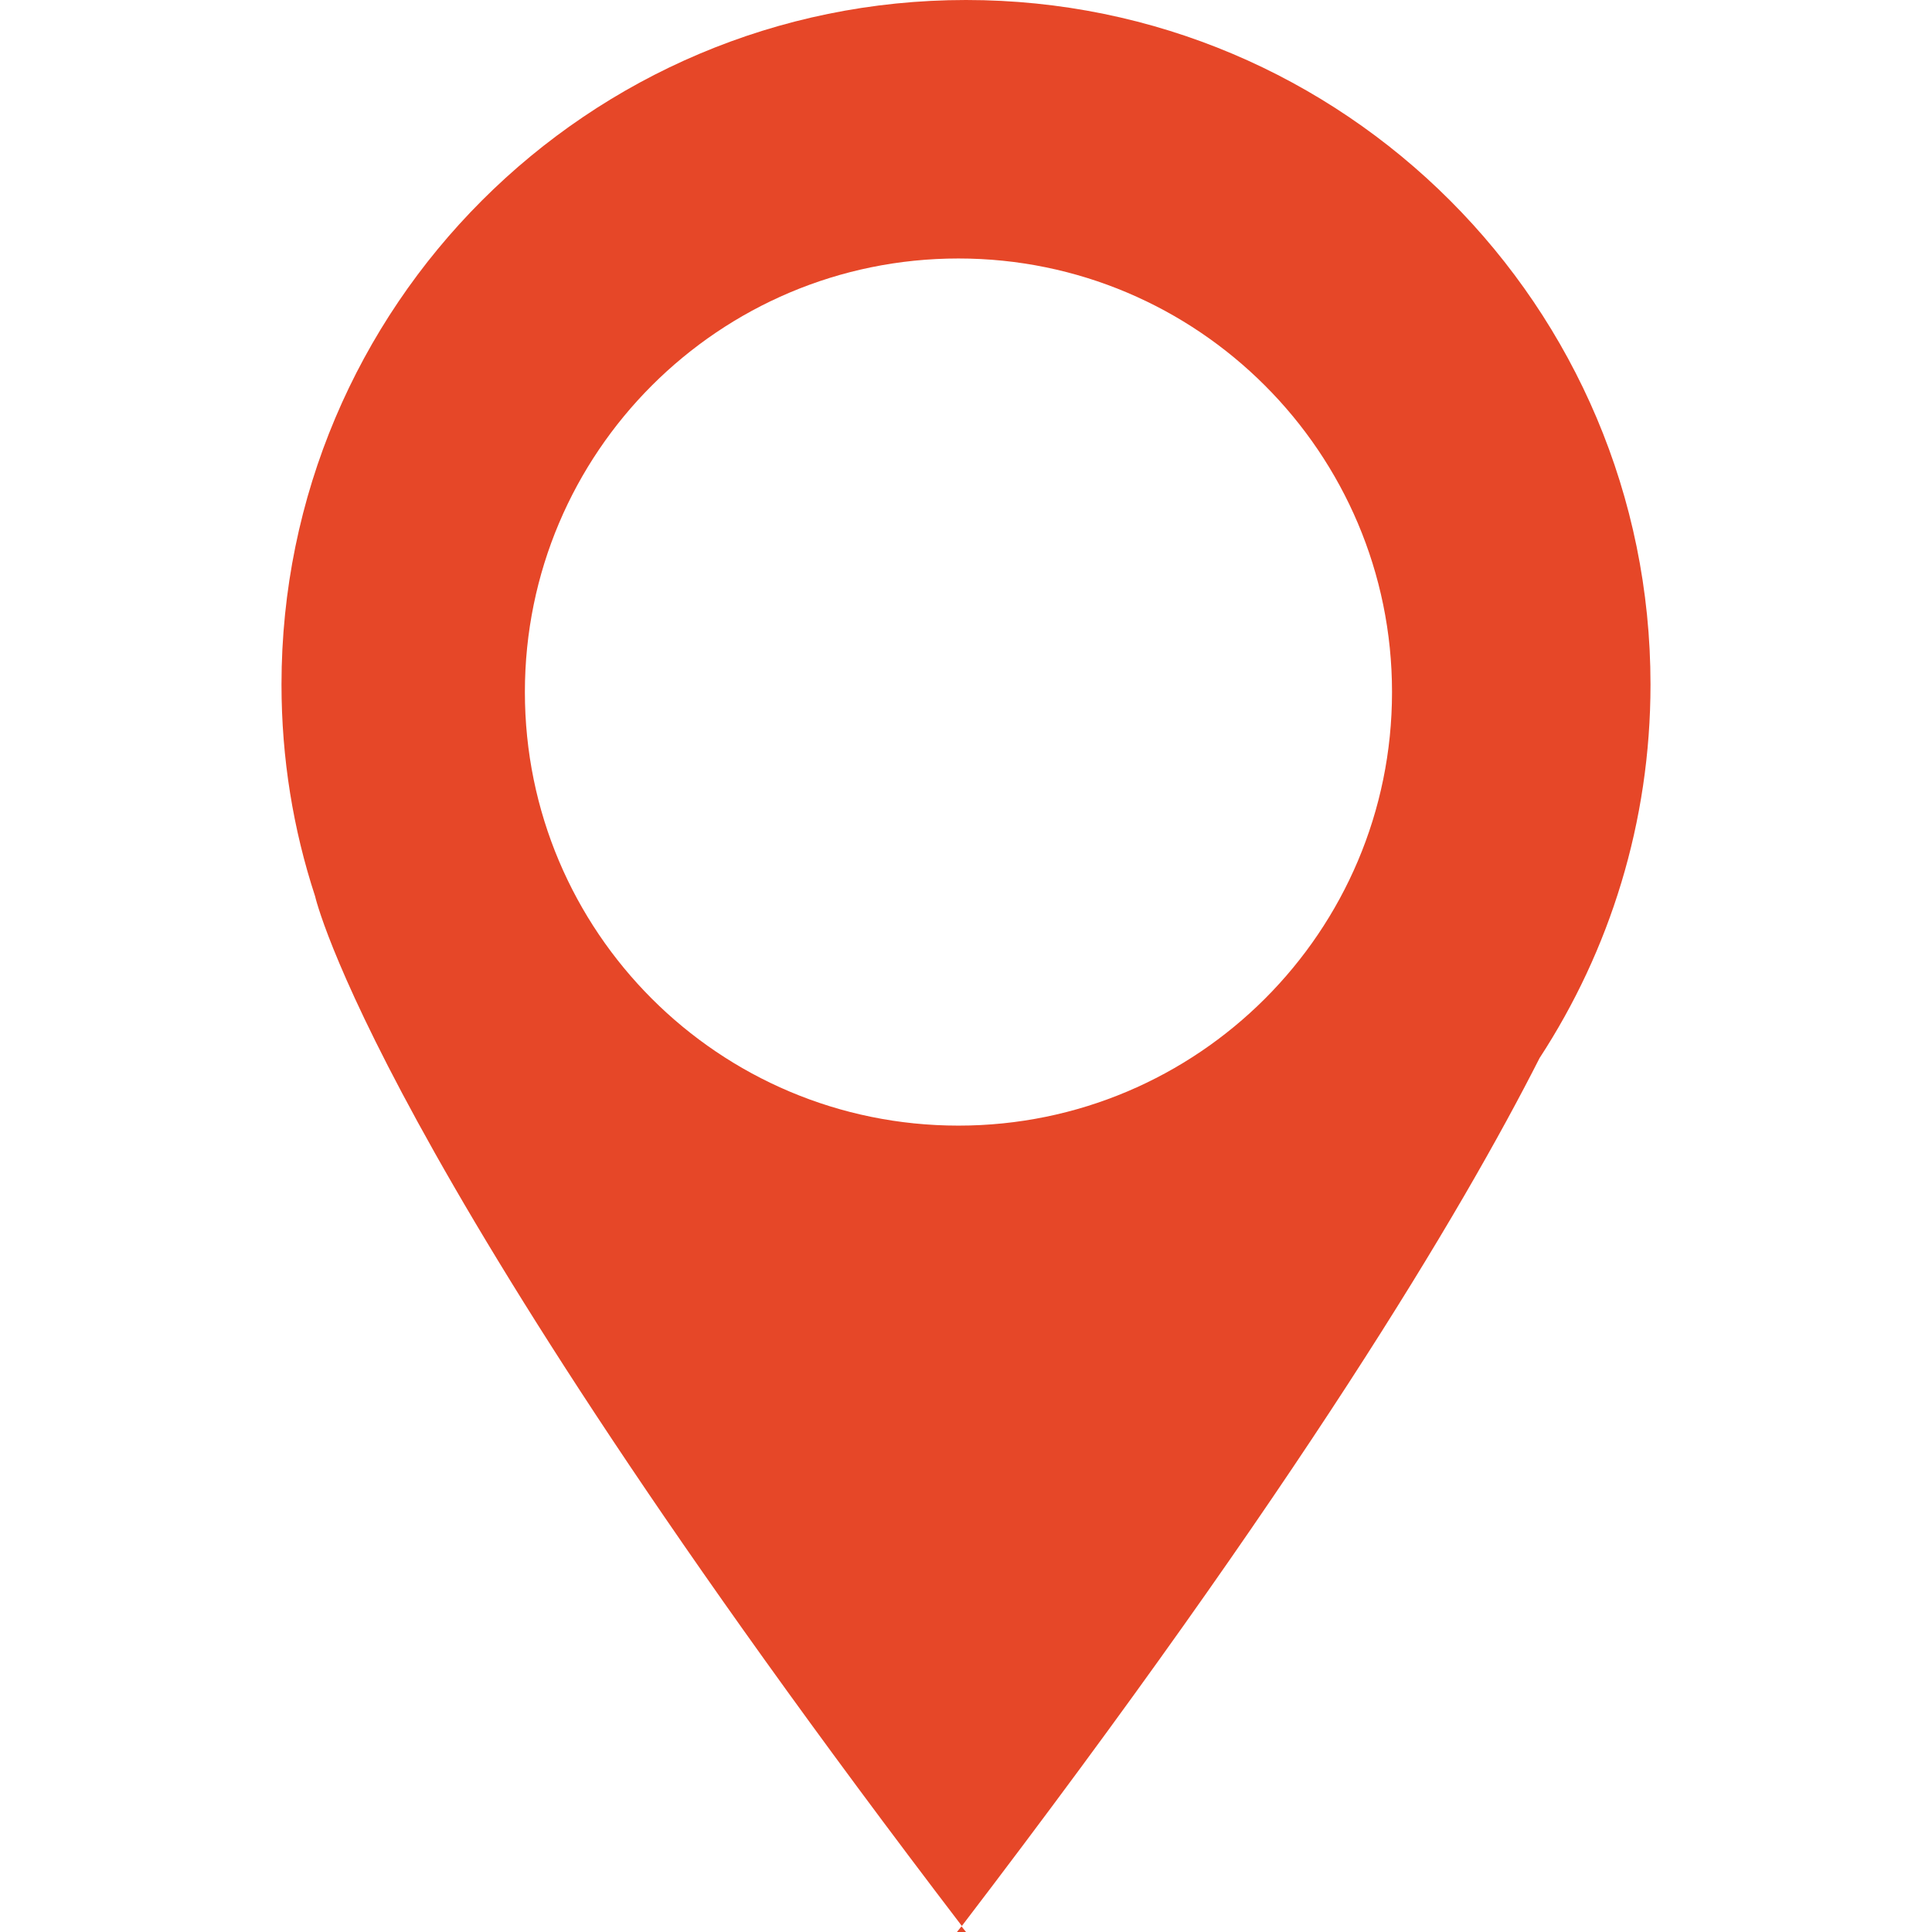 <?xml version="1.0" encoding="UTF-8"?> <!-- Generator: Adobe Illustrator 21.0.0, SVG Export Plug-In . SVG Version: 6.00 Build 0) --> <svg xmlns="http://www.w3.org/2000/svg" xmlns:xlink="http://www.w3.org/1999/xlink" id="Capa_1" x="0px" y="0px" viewBox="0 0 512 512" style="enable-background:new 0 0 512 512;" xml:space="preserve"> <style type="text/css"> .st0{fill:#E64728;} </style> <path class="st0" d="M437.4,181.4C437.4,81.2,356.2,0,256,0C155.8,0,74.6,81.2,74.6,181.4c0,19.6,3.1,38.4,8.9,56.1l0,0 c0,0,15.3,68.5,171.4,272.9C344.3,393.4,387.4,321,408,280.4C426.6,251.9,437.4,217.9,437.4,181.4z M254,298.3 c-63.5,0-114.9-51.4-114.9-114.9c0-63.5,51.5-114.9,114.9-114.9S368.9,120,368.9,183.4C368.9,246.9,317.4,298.3,254,298.3z"></path> <path class="st0" d="M256,512c-0.4-0.5-0.8-1-1.2-1.5c-0.4,0.5-0.8,1-1.2,1.5H256z"></path> </svg> 